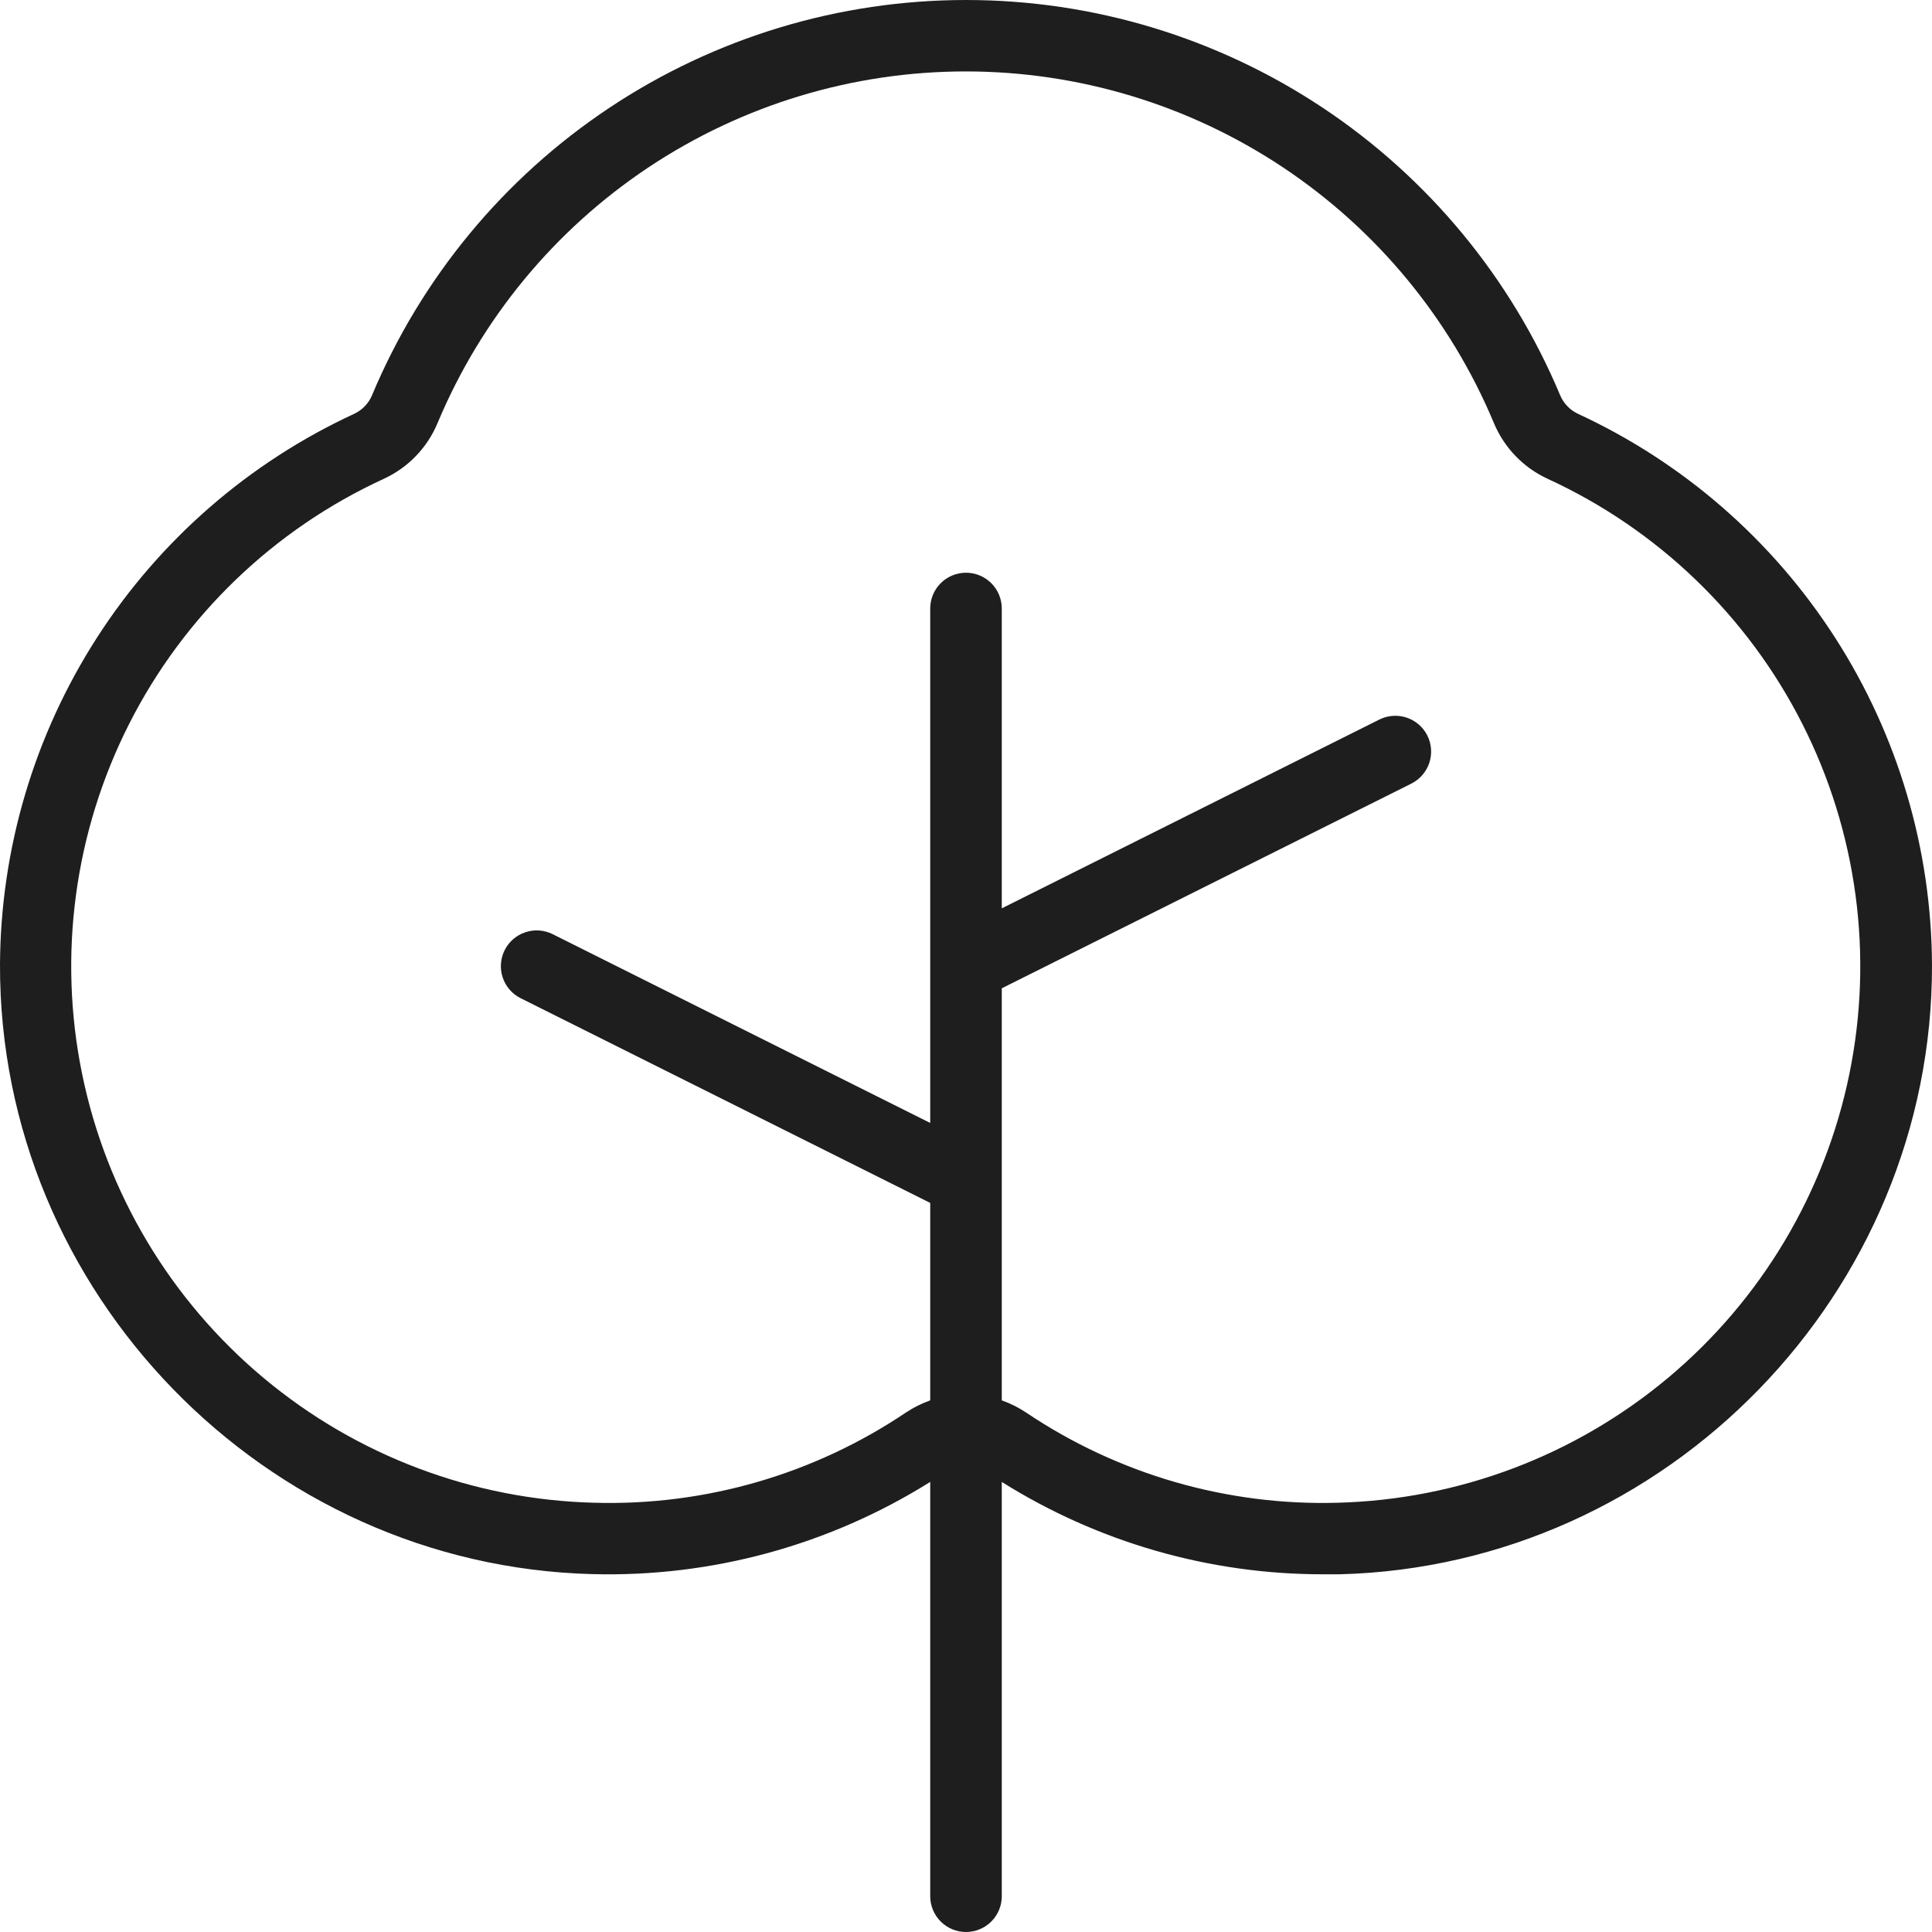 <svg width="100" height="100" viewBox="0 0 100 100" fill="none" xmlns="http://www.w3.org/2000/svg">
<path d="M81.676 21.419C81.257 21.223 80.927 20.878 80.75 20.451C78.212 14.393 73.939 9.219 68.469 5.58C62.999 1.941 56.575 0 50.005 0C43.434 0 37.011 1.941 31.54 5.58C26.07 9.219 21.798 14.393 19.259 20.451C19.082 20.878 18.752 21.223 18.333 21.419C12.884 23.937 8.266 27.956 5.019 33.004C1.772 38.052 0.031 43.921 0 49.922C-0.046 66.891 13.713 81.046 30.671 81.476C36.84 81.639 42.919 79.979 48.148 76.704V98.148C48.148 98.64 48.343 99.111 48.691 99.458C49.038 99.805 49.509 100 50 100C50.491 100 50.962 99.805 51.309 99.458C51.657 99.111 51.852 98.64 51.852 98.148V76.704C56.845 79.838 62.623 81.496 68.519 81.485H69.333C86.287 81.055 100.046 66.9 100 49.932C99.971 43.929 98.233 38.059 94.987 33.01C91.742 27.96 87.124 23.939 81.676 21.419ZM69.236 77.782C63.502 77.944 57.861 76.309 53.102 73.107C52.712 72.849 52.292 72.639 51.852 72.483V51.154L73.051 40.559C73.49 40.339 73.825 39.953 73.98 39.487C74.135 39.021 74.099 38.512 73.88 38.073C73.66 37.633 73.274 37.299 72.808 37.144C72.342 36.989 71.833 37.025 71.394 37.244L51.852 47.016V31.495C51.852 31.005 51.657 30.534 51.309 30.186C50.962 29.839 50.491 29.644 50 29.644C49.509 29.644 49.038 29.839 48.691 30.186C48.343 30.534 48.148 31.005 48.148 31.495V58.124L28.607 48.353C28.167 48.133 27.658 48.097 27.192 48.253C26.726 48.408 26.34 48.742 26.12 49.182C25.901 49.621 25.864 50.13 26.02 50.596C26.175 51.062 26.51 51.448 26.949 51.667L48.148 62.262V72.483C47.708 72.639 47.288 72.849 46.898 73.107C42.14 76.311 36.498 77.946 30.764 77.782C24.489 77.624 18.453 75.346 13.639 71.319C8.825 67.292 5.517 61.754 4.254 55.607C2.991 49.46 3.848 43.066 6.685 37.468C9.521 31.87 14.171 27.397 19.875 24.779C21.131 24.198 22.123 23.165 22.653 21.886C24.908 16.498 28.706 11.897 33.569 8.66C38.432 5.424 44.144 3.697 49.986 3.697C55.828 3.697 61.54 5.424 66.403 8.66C71.266 11.897 75.064 16.498 77.319 21.886C77.85 23.165 78.841 24.198 80.097 24.779C85.8 27.396 90.448 31.866 93.286 37.462C96.123 43.057 96.982 49.448 95.722 55.594C94.463 61.739 91.16 67.278 86.35 71.307C81.541 75.336 75.509 77.618 69.236 77.782Z" fill="#1E1E1E"/>
</svg>
